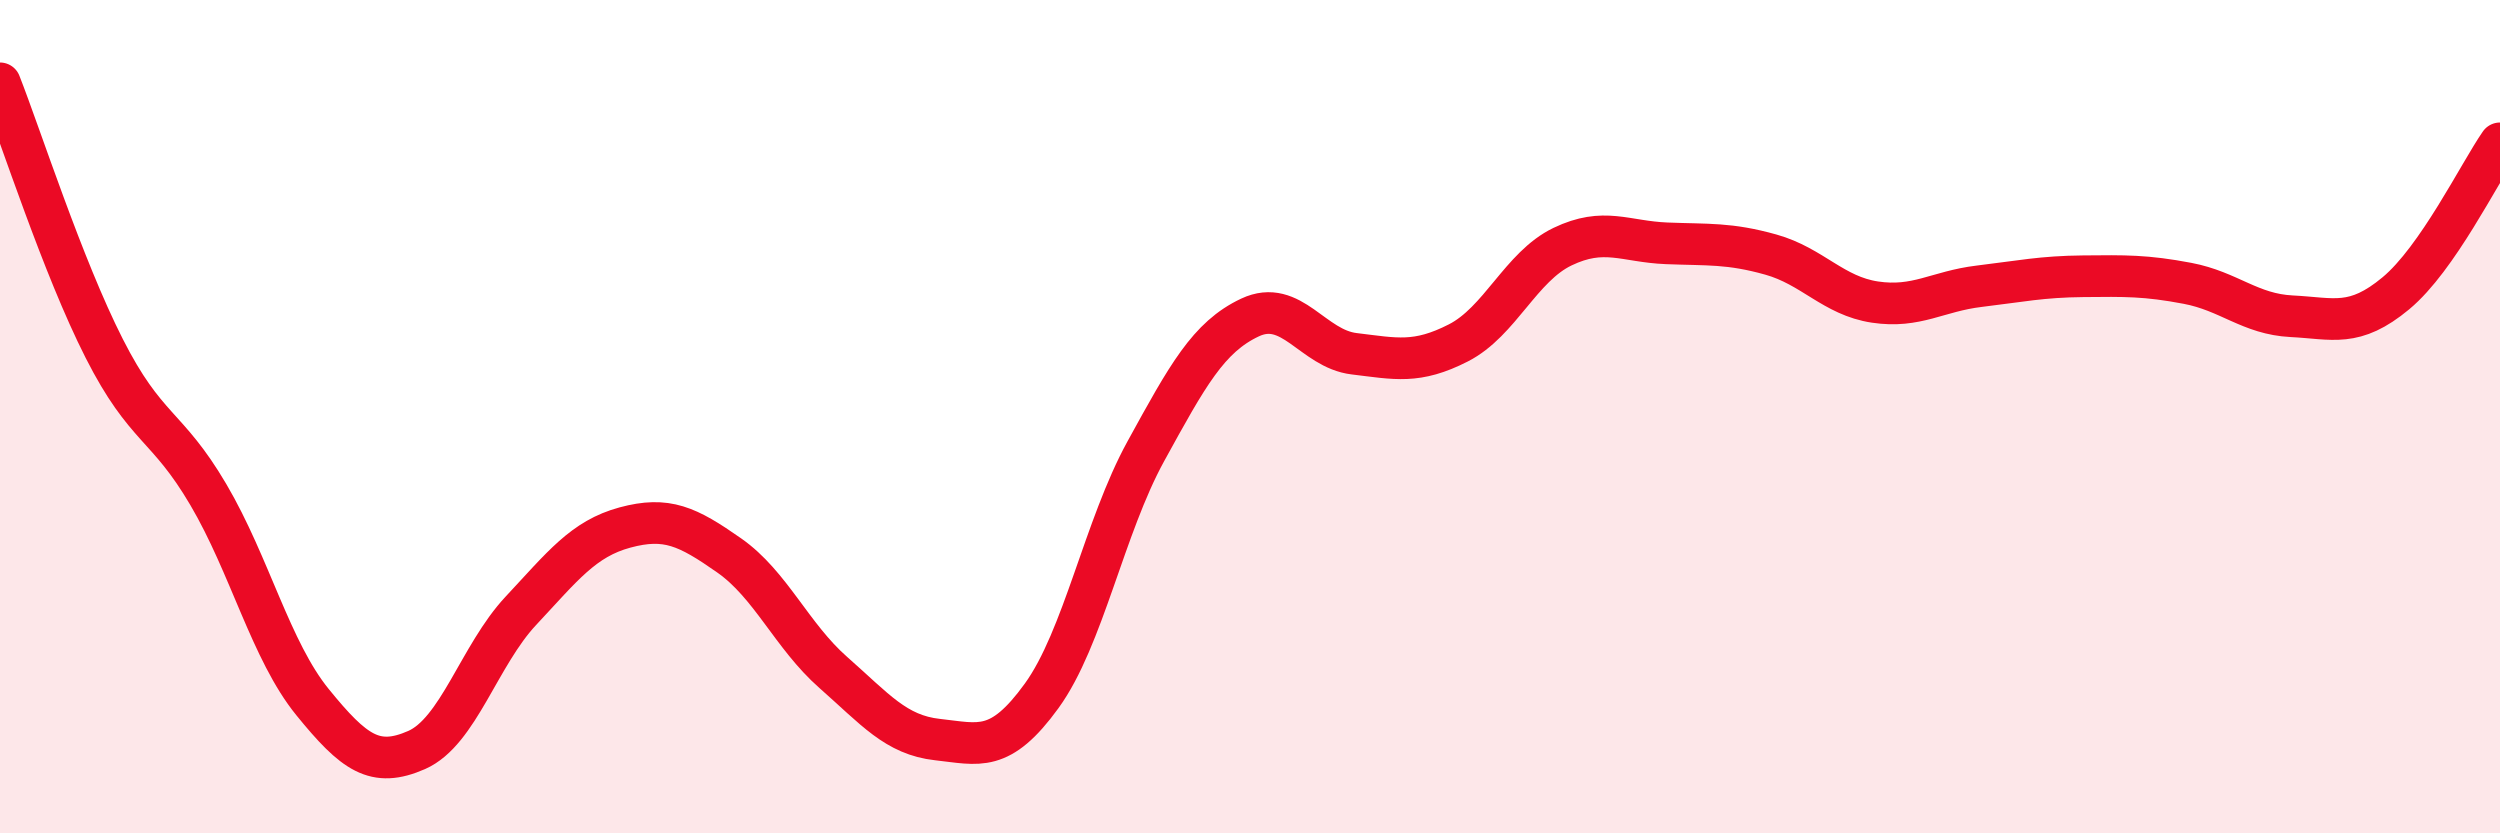 
    <svg width="60" height="20" viewBox="0 0 60 20" xmlns="http://www.w3.org/2000/svg">
      <path
        d="M 0,2 C 0.5,3.27 1.5,6.39 2.5,8.36 C 3.5,10.33 4,10.17 5,11.87 C 6,13.57 6.5,15.62 7.5,16.85 C 8.5,18.08 9,18.44 10,18 C 11,17.56 11.5,15.73 12.5,14.66 C 13.5,13.59 14,12.93 15,12.66 C 16,12.39 16.5,12.63 17.5,13.33 C 18.5,14.03 19,15.26 20,16.14 C 21,17.02 21.5,17.64 22.5,17.75 C 23.5,17.86 24,18.08 25,16.7 C 26,15.32 26.5,12.65 27.5,10.83 C 28.5,9.01 29,8.09 30,7.62 C 31,7.15 31.5,8.37 32.5,8.49 C 33.5,8.61 34,8.74 35,8.23 C 36,7.72 36.5,6.4 37.5,5.92 C 38.5,5.44 39,5.8 40,5.84 C 41,5.88 41.5,5.83 42.5,6.11 C 43.5,6.39 44,7.1 45,7.25 C 46,7.4 46.5,6.99 47.5,6.87 C 48.5,6.75 49,6.64 50,6.63 C 51,6.62 51.5,6.61 52.5,6.8 C 53.5,6.99 54,7.54 55,7.59 C 56,7.64 56.5,7.87 57.5,7.04 C 58.5,6.21 59.5,4.16 60,3.44L60 20L0 20Z"
        fill="#EB0A25"
        opacity="0.1"
        stroke-linecap="round"
        stroke-linejoin="round"
      />
      <path
        d="M 0,2 C 0.5,3.27 1.5,6.39 2.5,8.36 C 3.5,10.33 4,10.17 5,11.87 C 6,13.57 6.5,15.62 7.5,16.85 C 8.5,18.08 9,18.44 10,18 C 11,17.56 11.5,15.73 12.5,14.66 C 13.5,13.59 14,12.93 15,12.66 C 16,12.39 16.5,12.63 17.5,13.33 C 18.5,14.03 19,15.26 20,16.14 C 21,17.02 21.5,17.64 22.5,17.75 C 23.5,17.86 24,18.08 25,16.7 C 26,15.32 26.5,12.65 27.5,10.83 C 28.5,9.01 29,8.09 30,7.62 C 31,7.15 31.5,8.37 32.5,8.49 C 33.5,8.61 34,8.74 35,8.23 C 36,7.72 36.5,6.4 37.5,5.92 C 38.5,5.44 39,5.8 40,5.84 C 41,5.88 41.5,5.83 42.5,6.11 C 43.5,6.39 44,7.1 45,7.25 C 46,7.4 46.5,6.99 47.5,6.87 C 48.5,6.75 49,6.64 50,6.63 C 51,6.62 51.5,6.61 52.5,6.8 C 53.5,6.99 54,7.54 55,7.59 C 56,7.64 56.5,7.87 57.5,7.04 C 58.5,6.21 59.5,4.16 60,3.44"
        stroke="#EB0A25"
        stroke-width="1"
        fill="none"
        stroke-linecap="round"
        stroke-linejoin="round"
      />
    </svg>
  